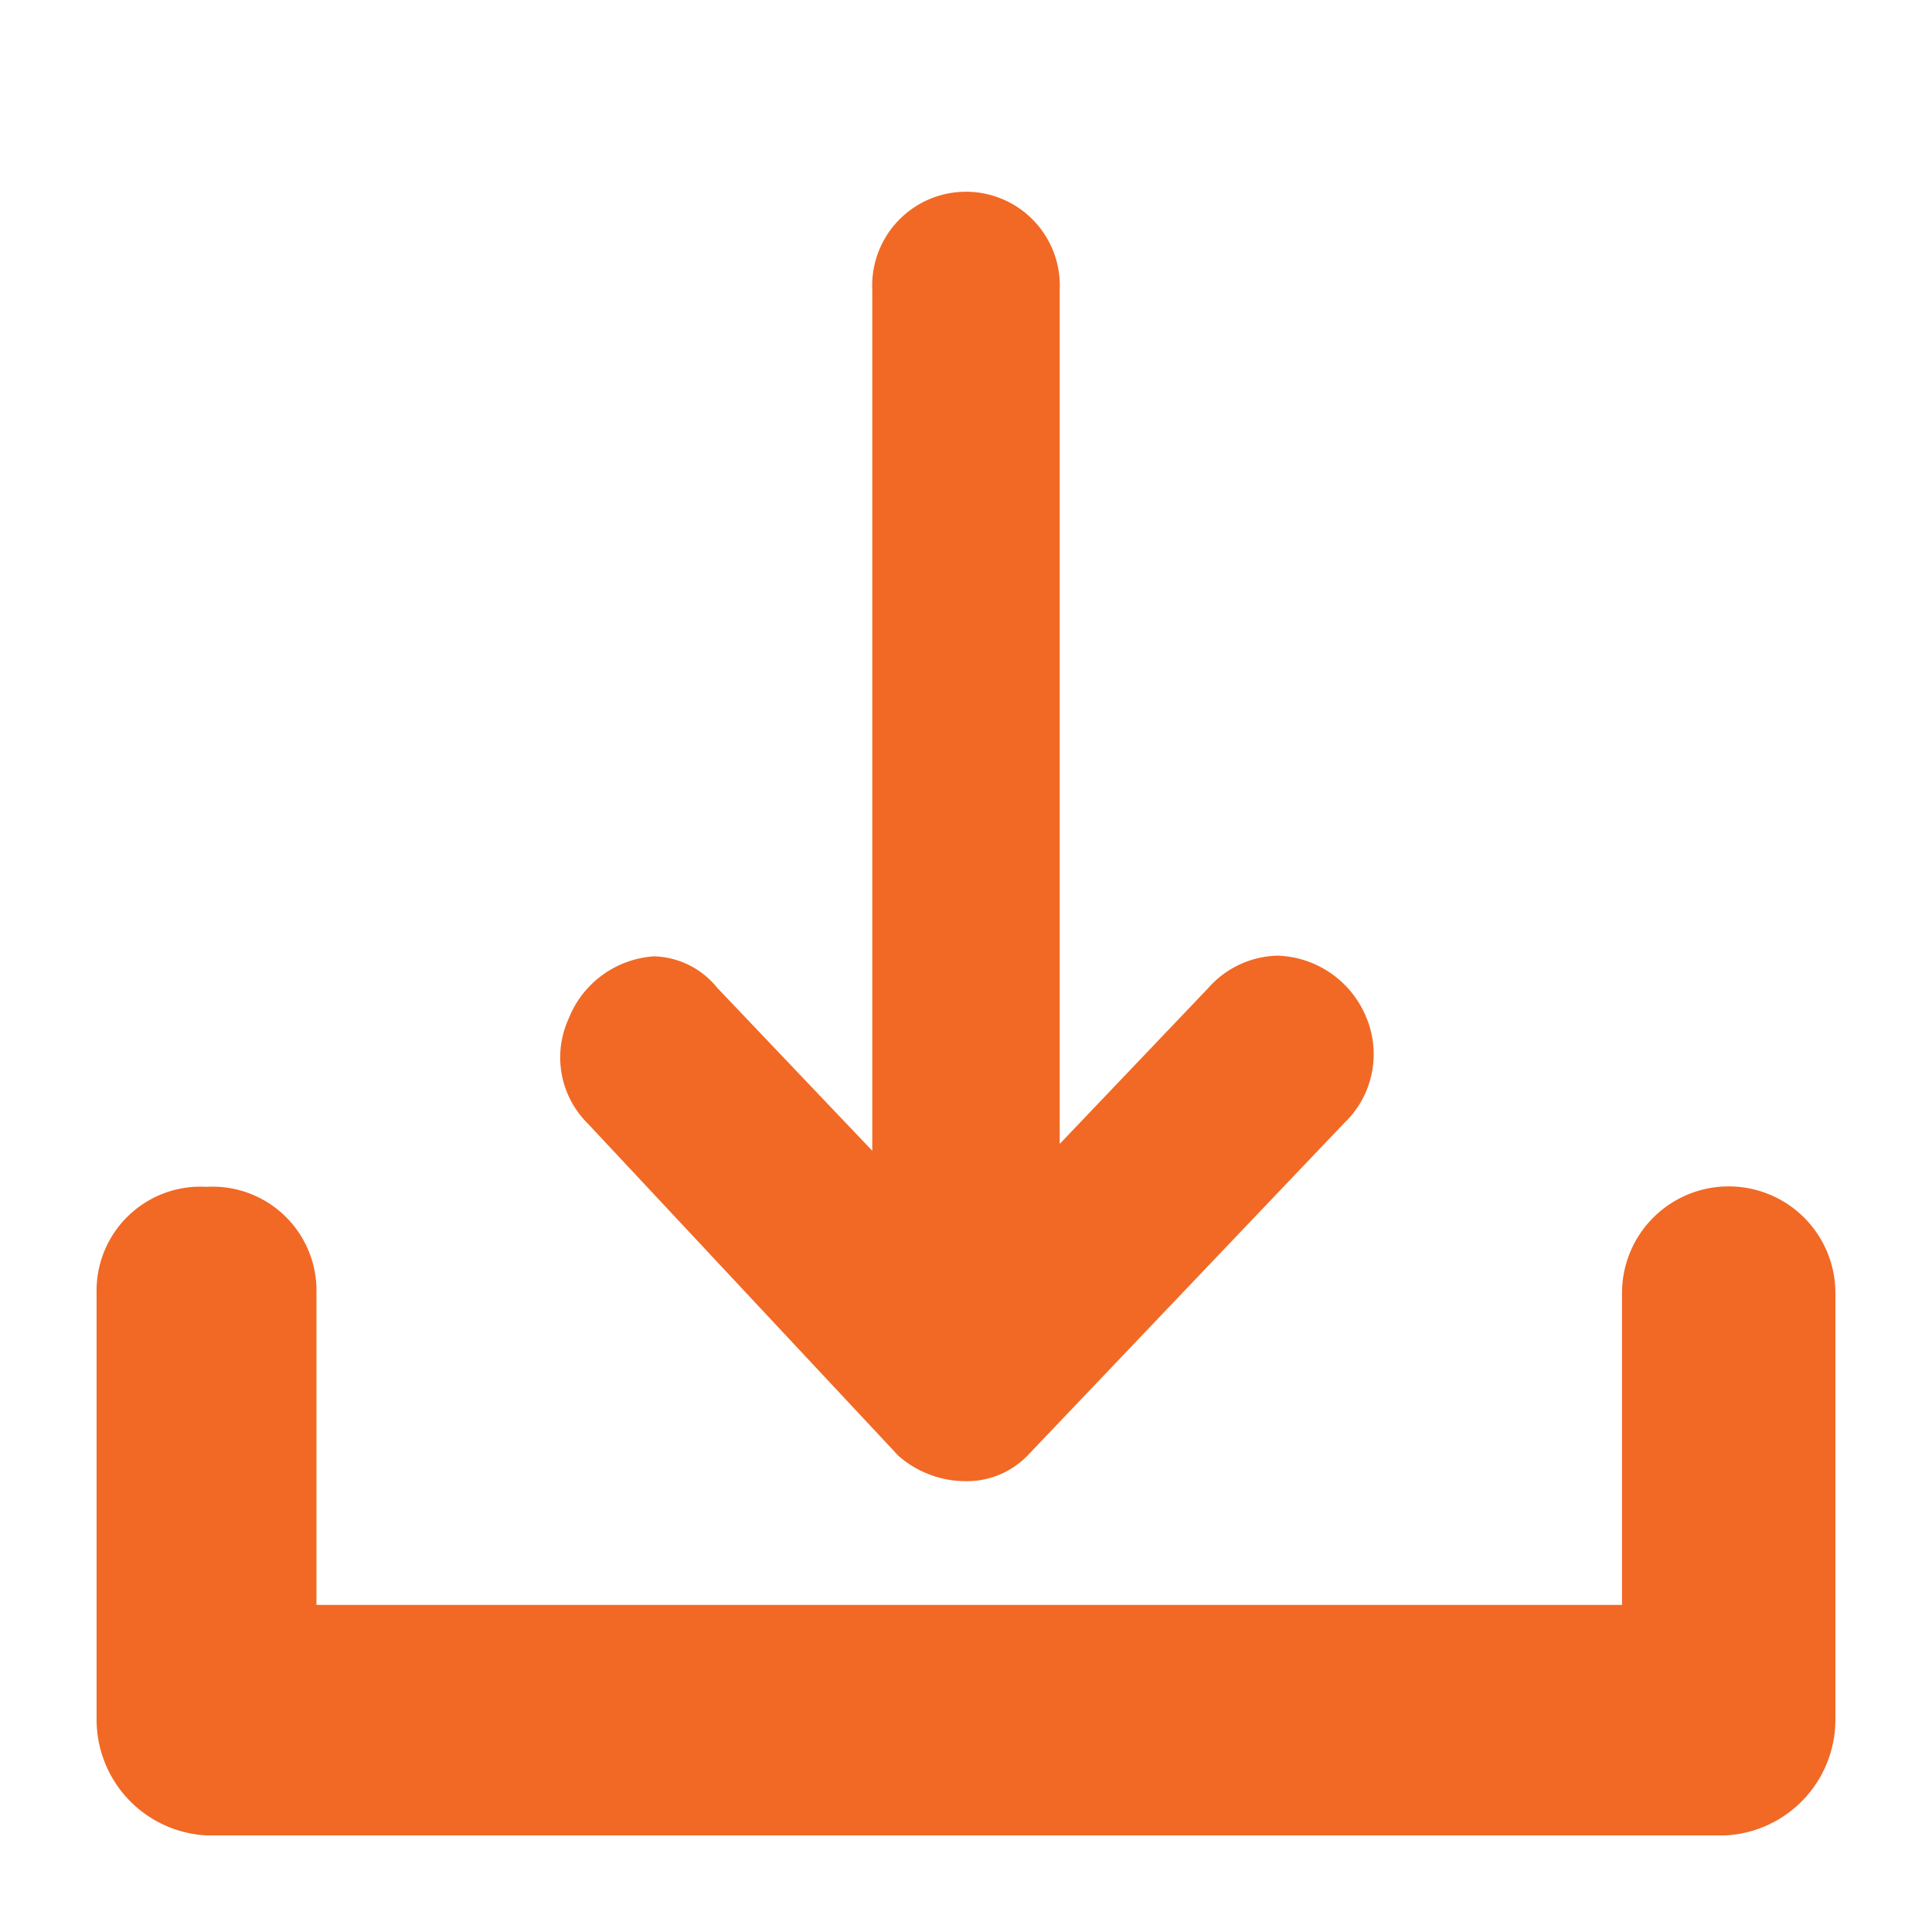 <svg xmlns="http://www.w3.org/2000/svg" xmlns:xlink="http://www.w3.org/1999/xlink" width="20" height="20" viewBox="0 0 20 20">
  <defs>
    <clipPath id="clip-path">
      <rect width="20" height="20" fill="none"/>
    </clipPath>
  </defs>
  <g id="Icons_Download" data-name="Icons / Download" clip-path="url(#clip-path)">
    <rect id="Rectangle" width="20" height="20" fill="none"/>
    <path id="Shape" d="M16.862,17H1.138A1.2,1.2,0,0,1,0,15.807V11.386a1.076,1.076,0,0,1,1.138-1.1,1.076,1.076,0,0,1,1.138,1.1v3.228H15.791V11.386a1.1,1.1,0,1,1,2.209,0v4.421A1.2,1.2,0,0,1,16.862,17ZM8.992,13.333A1.056,1.056,0,0,1,8.3,13.07L5.086,9.632a.963.963,0,0,1-.2-1.085A1.022,1.022,0,0,1,5.772,7.9a.87.87,0,0,1,.652.325L8.03,9.913V1A.971.971,0,1,1,9.97,1V9.842l1.539-1.615a.985.985,0,0,1,.715-.334,1.027,1.027,0,0,1,.918.635.985.985,0,0,1-.229,1.1L9.635,13.07A.875.875,0,0,1,8.992,13.333Z" transform="translate(1 2)" fill="#f16924"/>
  </g>
</svg>
